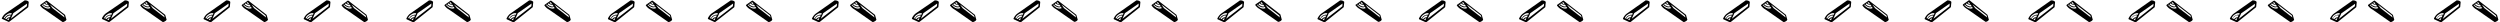 <?xml version="1.0" encoding="utf-8"?>
<!-- Generator: Adobe Illustrator 21.1.0, SVG Export Plug-In . SVG Version: 6.00 Build 0)  -->
<svg version="1.1" xmlns="http://www.w3.org/2000/svg" xmlns:xlink="http://www.w3.org/1999/xlink" x="0px" y="0px"
	 viewBox="0 0 1200.7 10.7" style="enable-background:new 0 0 1200.7 10.7;" xml:space="preserve">
<g id="レイヤー_1">
</g>
<g id="レイヤー_2">
	<g>
		<path d="M31.9,9.5C31.9,9.5,31.9,9.5,31.9,9.5C31.9,9.5,31.9,9.5,31.9,9.5C31.9,9.5,31.9,9.5,31.9,9.5C31.9,9.5,31.9,9.5,31.9,9.5
			C31.9,9.4,31.9,9.4,31.9,9.5C31.9,9.4,31.9,9.4,31.9,9.5C31.9,9.4,31.9,9.4,31.9,9.5c0-0.1,0-0.1,0-0.1c0,0,0,0,0,0c0,0,0,0,0,0
			c0,0,0,0,0,0c0,0,0,0,0,0c0,0,0,0,0,0c0,0,0,0,0,0c0,0,0,0,0,0c0,0,0,0,0,0c0,0,0,0,0,0c0,0,0,0,0,0l-0.6-2.1
			c0-0.1-0.1-0.1-0.1-0.2l-8.6-6.7c-0.1-0.1-0.3-0.2-0.5,0l-2.7,1.9c-0.1,0.1-0.1,0.1-0.1,0.2c0,0.1,0,0.1,0,0.2c0,0,0,0.1,0.1,0.1
			c0.6,0.8,1.3,1.4,2.1,1.8l8.6,6c0.1,0,0.1,0.1,0.2,0.1C30.1,10.5,31.3,10.5,31.9,9.5z M30.7,7.4l0.3,1l-5.8-4.5c0,0,0,0,0,0
			l-1.2-1.7L30.7,7.4z M22.2,3c-0.6-0.2-1.1-0.5-1.5-1l0.5-0.4c0.5,0.5,1.2,0.8,1.8,0.6L23.6,3C23.2,3.2,22.7,3.2,22.2,3z M22.2,1
			l0.6,0.9c-0.4,0.1-0.8-0.1-1.2-0.5L22.2,1z M20.1,2.4l0.3-0.2c0.5,0.6,1.1,1,1.7,1.2c0.6,0.2,1.2,0.2,1.7-0.1l0.4,0.6c0,0,0,0,0,0
			c-0.8,0.4-1.7,0.3-2.6-0.2c0,0,0,0,0,0C21.1,3.5,20.5,3,20.1,2.4z"/>
		<path d="M13.5,3.5c0.1-0.1,0.1-0.2,0.1-0.3L13.8,1c0,0,0,0,0,0c0,0,0-0.1,0-0.1c0,0,0,0,0,0c0,0,0,0,0,0c0,0,0,0,0,0c0,0,0,0,0,0
			c0,0,0,0,0,0c0,0,0,0,0,0c0,0,0,0,0,0c0,0,0,0,0,0c-0.7-0.9-1.9-0.7-2-0.7c-0.1,0-0.1,0-0.1,0.1L2.9,6.3c-0.8,0.5-1.5,1.4-2,2.4
			c0,0.1,0,0.2,0,0.3C1,9,1,9.1,1.1,9.1l3,1.4c0,0,0.1,0,0.1,0c0.1,0,0.2,0,0.3-0.1L13.5,3.5z M4.1,9.7L3.4,9.4C3.6,9.2,3.8,9,4,8.9
			c0.2-0.1,0.3-0.1,0.5-0.1L4.1,9.7z M4.7,8.3c-0.3,0-0.6,0-0.9,0.2C3.6,8.7,3.3,8.9,3.1,9.2L2.5,9c0.3-0.6,0.8-1,1.3-1.3
			c0.5-0.3,0.9-0.3,1.4-0.2L4.7,8.3z M12.9,3L5.2,9l1.2-2.7c0,0,0,0,0,0L13,1.7L12.9,3z M3.1,7.1C3.1,7.1,3.1,7.1,3.1,7.1l0.3-0.2
			c0.1-0.1,0.2-0.1,0.3-0.2c0.7-0.4,1.4-0.5,2-0.3L5.3,7.1C4.8,6.9,4.2,7,3.6,7.3C3,7.7,2.5,8.2,2.1,8.8L1.8,8.6
			C2.1,8,2.5,7.5,3.1,7.1z"/>
		<path d="M80,9.5C80,9.5,80,9.5,80,9.5C80,9.5,80,9.5,80,9.5C80,9.5,80,9.5,80,9.5C80,9.5,80,9.5,80,9.5C80,9.4,80,9.4,80,9.5
			C80,9.4,80,9.4,80,9.5C80,9.4,80,9.4,80,9.5c0-0.1,0-0.1,0-0.1c0,0,0,0,0,0c0,0,0,0,0,0c0,0,0,0,0,0c0,0,0,0,0,0c0,0,0,0,0,0
			c0,0,0,0,0,0c0,0,0,0,0,0c0,0,0,0,0,0c0,0,0,0,0,0c0,0,0,0,0,0l-0.6-2.1c0-0.1-0.1-0.1-0.1-0.2l-8.6-6.7c-0.1-0.1-0.3-0.2-0.5,0
			l-2.7,1.9c-0.1,0.1-0.1,0.1-0.1,0.2c0,0.1,0,0.1,0,0.2c0,0,0,0.1,0.1,0.1c0.6,0.8,1.3,1.4,2.1,1.8l8.6,6c0.1,0,0.1,0.1,0.2,0.1
			C78.2,10.5,79.4,10.5,80,9.5z M78.8,7.4l0.3,1l-5.8-4.5c0,0,0,0,0,0l-1.2-1.7L78.8,7.4z M70.3,3c-0.6-0.2-1.1-0.5-1.5-1l0.5-0.4
			c0.5,0.5,1.2,0.8,1.8,0.6L71.7,3C71.3,3.2,70.8,3.2,70.3,3z M70.3,1l0.6,0.9c-0.4,0.1-0.8-0.1-1.2-0.5L70.3,1z M68.1,2.4l0.3-0.2
			c0.5,0.6,1.1,1,1.7,1.2c0.6,0.2,1.2,0.2,1.7-0.1l0.4,0.6c0,0,0,0,0,0c-0.8,0.4-1.7,0.3-2.6-0.2c0,0,0,0,0,0
			C69.2,3.5,68.6,3,68.1,2.4z"/>
		<path d="M61.6,3.5c0.1-0.1,0.1-0.2,0.1-0.3L61.9,1c0,0,0,0,0,0c0,0,0-0.1,0-0.1c0,0,0,0,0,0c0,0,0,0,0,0c0,0,0,0,0,0c0,0,0,0,0,0
			c0,0,0,0,0,0c0,0,0,0,0,0c0,0,0,0,0,0c0,0,0,0,0,0c-0.7-0.9-1.9-0.7-2-0.7c-0.1,0-0.1,0-0.1,0.1L51,6.3c-0.8,0.5-1.5,1.4-2,2.4
			c0,0.1,0,0.2,0,0.3c0,0.1,0.1,0.2,0.2,0.2l3,1.4c0,0,0.1,0,0.1,0c0.1,0,0.2,0,0.3-0.1L61.6,3.5z M52.2,9.7l-0.7-0.3
			c0.2-0.2,0.4-0.4,0.6-0.5c0.2-0.1,0.3-0.1,0.5-0.1L52.2,9.7z M52.8,8.3c-0.3,0-0.6,0-0.9,0.2c-0.3,0.2-0.6,0.4-0.8,0.7L50.6,9
			c0.3-0.6,0.8-1,1.3-1.3c0.5-0.3,0.9-0.3,1.4-0.2L52.8,8.3z M61,3L53.3,9l1.2-2.7c0,0,0,0,0,0l6.6-4.6L61,3z M51.2,7.1
			C51.2,7.1,51.2,7.1,51.2,7.1l0.3-0.2c0.1-0.1,0.2-0.1,0.3-0.2c0.7-0.4,1.4-0.5,2-0.3l-0.3,0.7c-0.5-0.1-1.1,0-1.7,0.3
			c-0.6,0.3-1.1,0.8-1.4,1.5l-0.4-0.2C50.2,8,50.6,7.5,51.2,7.1z"/>
		<path d="M128.7,9.5C128.7,9.5,128.7,9.5,128.7,9.5C128.7,9.5,128.7,9.5,128.7,9.5C128.7,9.5,128.7,9.5,128.7,9.5
			C128.7,9.5,128.7,9.5,128.7,9.5C128.7,9.4,128.7,9.4,128.7,9.5C128.7,9.4,128.7,9.4,128.7,9.5C128.7,9.4,128.7,9.4,128.7,9.5
			c0-0.1,0-0.1,0-0.1c0,0,0,0,0,0c0,0,0,0,0,0c0,0,0,0,0,0c0,0,0,0,0,0c0,0,0,0,0,0c0,0,0,0,0,0c0,0,0,0,0,0c0,0,0,0,0,0
			c0,0,0,0,0,0c0,0,0,0,0,0l-0.6-2.1c0-0.1-0.1-0.1-0.1-0.2l-8.6-6.7c-0.1-0.1-0.3-0.2-0.5,0l-2.7,1.9c-0.1,0.1-0.1,0.1-0.1,0.2
			c0,0.1,0,0.1,0,0.2c0,0,0,0.1,0.1,0.1c0.6,0.8,1.3,1.4,2.1,1.8l8.6,6c0.1,0,0.1,0.1,0.2,0.1C126.9,10.5,128.1,10.5,128.7,9.5z
			 M127.5,7.4l0.3,1l-5.8-4.5c0,0,0,0,0,0l-1.2-1.7L127.5,7.4z M119,3c-0.6-0.2-1.1-0.5-1.5-1l0.5-0.4c0.5,0.5,1.2,0.8,1.8,0.6
			l0.6,0.8C120,3.2,119.5,3.2,119,3z M119,1l0.6,0.9c-0.4,0.1-0.8-0.1-1.2-0.5L119,1z M116.8,2.4l0.3-0.2c0.5,0.6,1.1,1,1.7,1.2
			c0.6,0.2,1.2,0.2,1.7-0.1l0.4,0.6c0,0,0,0,0,0c-0.8,0.4-1.7,0.3-2.6-0.2c0,0,0,0,0,0C117.9,3.5,117.3,3,116.8,2.4z"/>
		<path d="M110.3,3.5c0.1-0.1,0.1-0.2,0.1-0.3l0.2-2.2c0,0,0,0,0,0c0,0,0-0.1,0-0.1c0,0,0,0,0,0c0,0,0,0,0,0c0,0,0,0,0,0
			c0,0,0,0,0,0c0,0,0,0,0,0c0,0,0,0,0,0c0,0,0,0,0,0c0,0,0,0,0,0c-0.7-0.9-1.9-0.7-2-0.7c-0.1,0-0.1,0-0.1,0.1l-8.7,6.1
			c-0.8,0.5-1.5,1.4-2,2.4c0,0.1,0,0.2,0,0.3c0,0.1,0.1,0.2,0.2,0.2l3,1.4c0,0,0.1,0,0.1,0c0.1,0,0.2,0,0.3-0.1L110.3,3.5z
			 M100.9,9.7l-0.7-0.3c0.2-0.2,0.4-0.4,0.6-0.5c0.2-0.1,0.3-0.1,0.5-0.1L100.9,9.7z M101.5,8.3c-0.3,0-0.6,0-0.9,0.2
			c-0.3,0.2-0.6,0.4-0.8,0.7L99.3,9c0.3-0.6,0.8-1,1.3-1.3c0.5-0.3,0.9-0.3,1.4-0.2L101.5,8.3z M109.7,3L102,9l1.2-2.7c0,0,0,0,0,0
			l6.6-4.6L109.7,3z M99.9,7.1C99.9,7.1,99.9,7.1,99.9,7.1l0.3-0.2c0.1-0.1,0.2-0.1,0.3-0.2c0.7-0.4,1.4-0.5,2-0.3l-0.3,0.7
			c-0.5-0.1-1.1,0-1.7,0.3c-0.6,0.3-1.1,0.8-1.4,1.5l-0.4-0.2C98.9,8,99.3,7.5,99.9,7.1z"/>
		<path d="M176.7,9.5C176.8,9.5,176.8,9.5,176.7,9.5C176.8,9.5,176.8,9.5,176.7,9.5C176.8,9.5,176.8,9.5,176.7,9.5
			C176.8,9.5,176.8,9.5,176.7,9.5C176.8,9.4,176.8,9.4,176.7,9.5C176.8,9.4,176.8,9.4,176.7,9.5C176.8,9.4,176.8,9.4,176.7,9.5
			c0-0.1,0-0.1,0-0.1c0,0,0,0,0,0c0,0,0,0,0,0c0,0,0,0,0,0c0,0,0,0,0,0c0,0,0,0,0,0c0,0,0,0,0,0c0,0,0,0,0,0c0,0,0,0,0,0
			c0,0,0,0,0,0c0,0,0,0,0,0l-0.6-2.1c0-0.1-0.1-0.1-0.1-0.2l-8.6-6.7c-0.1-0.1-0.3-0.2-0.5,0l-2.7,1.9c-0.1,0.1-0.1,0.1-0.1,0.2
			c0,0.1,0,0.1,0,0.2c0,0,0,0.1,0.1,0.1c0.6,0.8,1.3,1.4,2.1,1.8l8.6,6c0.1,0,0.1,0.1,0.2,0.1C175,10.5,176.2,10.5,176.7,9.5z
			 M175.6,7.4l0.3,1L170,3.9c0,0,0,0,0,0l-1.2-1.7L175.6,7.4z M167.1,3c-0.6-0.2-1.1-0.5-1.5-1l0.5-0.4c0.5,0.5,1.2,0.8,1.8,0.6
			l0.6,0.8C168.1,3.2,167.6,3.2,167.1,3z M167.1,1l0.6,0.9c-0.4,0.1-0.8-0.1-1.2-0.5L167.1,1z M164.9,2.4l0.3-0.2
			c0.5,0.6,1.1,1,1.7,1.2c0.6,0.2,1.2,0.2,1.7-0.1l0.4,0.6c0,0,0,0,0,0c-0.8,0.4-1.7,0.3-2.6-0.2c0,0,0,0,0,0
			C166,3.5,165.4,3,164.9,2.4z"/>
		<path d="M158.4,3.5c0.1-0.1,0.1-0.2,0.1-0.3l0.2-2.2c0,0,0,0,0,0c0,0,0-0.1,0-0.1c0,0,0,0,0,0c0,0,0,0,0,0c0,0,0,0,0,0
			c0,0,0,0,0,0c0,0,0,0,0,0c0,0,0,0,0,0c0,0,0,0,0,0c0,0,0,0,0,0c-0.7-0.9-1.9-0.7-2-0.7c-0.1,0-0.1,0-0.1,0.1l-8.7,6.1
			c-0.8,0.5-1.5,1.4-2,2.4c0,0.1,0,0.2,0,0.3c0,0.1,0.1,0.2,0.2,0.2l3,1.4c0,0,0.1,0,0.1,0c0.1,0,0.2,0,0.3-0.1L158.4,3.5z M149,9.7
			l-0.7-0.3c0.2-0.2,0.4-0.4,0.6-0.5c0.2-0.1,0.3-0.1,0.5-0.1L149,9.7z M149.6,8.3c-0.3,0-0.6,0-0.9,0.2c-0.3,0.2-0.6,0.4-0.8,0.7
			L147.4,9c0.3-0.6,0.8-1,1.3-1.3c0.5-0.3,0.9-0.3,1.4-0.2L149.6,8.3z M157.8,3L150.1,9l1.2-2.7c0,0,0,0,0,0l6.6-4.6L157.8,3z
			 M148,7.1C148,7.1,148,7.1,148,7.1l0.3-0.2c0.1-0.1,0.2-0.1,0.3-0.2c0.7-0.4,1.4-0.5,2-0.3l-0.3,0.7c-0.5-0.1-1.1,0-1.7,0.3
			c-0.6,0.3-1.1,0.8-1.4,1.5l-0.4-0.2C147,8,147.4,7.5,148,7.1z"/>
	</g>
	<g>
		<path d="M226.1,9.5C226.1,9.5,226.1,9.5,226.1,9.5C226.1,9.5,226.1,9.5,226.1,9.5C226.1,9.5,226.1,9.5,226.1,9.5
			C226.1,9.5,226.1,9.5,226.1,9.5C226.1,9.4,226.1,9.4,226.1,9.5C226.1,9.4,226.1,9.4,226.1,9.5C226.1,9.4,226.1,9.4,226.1,9.5
			c0-0.1,0-0.1,0-0.1c0,0,0,0,0,0c0,0,0,0,0,0c0,0,0,0,0,0c0,0,0,0,0,0c0,0,0,0,0,0c0,0,0,0,0,0c0,0,0,0,0,0c0,0,0,0,0,0
			c0,0,0,0,0,0c0,0,0,0,0,0l-0.6-2.1c0-0.1-0.1-0.1-0.1-0.2l-8.6-6.7c-0.1-0.1-0.3-0.2-0.5,0l-2.7,1.9c-0.1,0.1-0.1,0.1-0.1,0.2
			c0,0.1,0,0.1,0,0.2c0,0,0,0.1,0.1,0.1c0.6,0.8,1.3,1.4,2.1,1.8l8.6,6c0.1,0,0.1,0.1,0.2,0.1C224.3,10.5,225.5,10.5,226.1,9.5z
			 M224.9,7.4l0.3,1l-5.8-4.5c0,0,0,0,0,0L218,2.1L224.9,7.4z M216.4,3c-0.6-0.2-1.1-0.5-1.5-1l0.5-0.4c0.5,0.5,1.2,0.8,1.8,0.6
			l0.6,0.8C217.4,3.2,216.9,3.2,216.4,3z M216.4,1l0.6,0.9c-0.4,0.1-0.8-0.1-1.2-0.5L216.4,1z M214.2,2.4l0.3-0.2
			c0.5,0.6,1.1,1,1.7,1.2c0.6,0.2,1.2,0.2,1.7-0.1l0.4,0.6c0,0,0,0,0,0c-0.8,0.4-1.7,0.3-2.6-0.2c0,0,0,0,0,0
			C215.3,3.5,214.7,3,214.2,2.4z"/>
		<path d="M207.7,3.5c0.1-0.1,0.1-0.2,0.1-0.3L208,1c0,0,0,0,0,0c0,0,0-0.1,0-0.1c0,0,0,0,0,0c0,0,0,0,0,0c0,0,0,0,0,0c0,0,0,0,0,0
			c0,0,0,0,0,0c0,0,0,0,0,0c0,0,0,0,0,0c0,0,0,0,0,0c-0.7-0.9-1.9-0.7-2-0.7c-0.1,0-0.1,0-0.1,0.1l-8.7,6.1c-0.8,0.5-1.5,1.4-2,2.4
			c0,0.1,0,0.2,0,0.3c0,0.1,0.1,0.2,0.2,0.2l3,1.4c0,0,0.1,0,0.1,0c0.1,0,0.2,0,0.3-0.1L207.7,3.5z M198.3,9.7l-0.7-0.3
			c0.2-0.2,0.4-0.4,0.6-0.5c0.2-0.1,0.3-0.1,0.5-0.1L198.3,9.7z M198.9,8.3c-0.3,0-0.6,0-0.9,0.2c-0.3,0.2-0.6,0.4-0.8,0.7L196.7,9
			c0.3-0.6,0.8-1,1.3-1.3c0.5-0.3,0.9-0.3,1.4-0.2L198.9,8.3z M207.1,3L199.4,9l1.2-2.7c0,0,0,0,0,0l6.6-4.6L207.1,3z M197.3,7.1
			C197.3,7.1,197.3,7.1,197.3,7.1l0.3-0.2c0.1-0.1,0.2-0.1,0.3-0.2c0.7-0.4,1.4-0.5,2-0.3l-0.3,0.7c-0.5-0.1-1.1,0-1.7,0.3
			c-0.6,0.3-1.1,0.8-1.4,1.5L196,8.6C196.3,8,196.7,7.5,197.3,7.1z"/>
		<path d="M274.1,9.5C274.2,9.5,274.2,9.5,274.1,9.5C274.2,9.5,274.2,9.5,274.1,9.5C274.2,9.5,274.2,9.5,274.1,9.5
			C274.2,9.5,274.2,9.5,274.1,9.5C274.2,9.4,274.2,9.4,274.1,9.5C274.2,9.4,274.2,9.4,274.1,9.5C274.2,9.4,274.2,9.4,274.1,9.5
			c0-0.1,0-0.1,0-0.1c0,0,0,0,0,0c0,0,0,0,0,0c0,0,0,0,0,0c0,0,0,0,0,0c0,0,0,0,0,0c0,0,0,0,0,0c0,0,0,0,0,0c0,0,0,0,0,0
			c0,0,0,0,0,0c0,0,0,0,0,0l-0.6-2.1c0-0.1-0.1-0.1-0.1-0.2l-8.6-6.7c-0.1-0.1-0.3-0.2-0.5,0l-2.7,1.9c-0.1,0.1-0.1,0.1-0.1,0.2
			c0,0.1,0,0.1,0,0.2c0,0,0,0.1,0.1,0.1c0.6,0.8,1.3,1.4,2.1,1.8l8.6,6c0.1,0,0.1,0.1,0.2,0.1C272.4,10.5,273.6,10.5,274.1,9.5z
			 M273,7.4l0.3,1l-5.8-4.5c0,0,0,0,0,0l-1.2-1.7L273,7.4z M264.5,3c-0.6-0.2-1.1-0.5-1.5-1l0.5-0.4c0.5,0.5,1.2,0.8,1.8,0.6
			l0.6,0.8C265.5,3.2,265,3.2,264.5,3z M264.5,1l0.6,0.9c-0.4,0.1-0.8-0.1-1.2-0.5L264.5,1z M262.3,2.4l0.3-0.2
			c0.5,0.6,1.1,1,1.7,1.2c0.6,0.2,1.2,0.2,1.7-0.1l0.4,0.6c0,0,0,0,0,0c-0.8,0.4-1.7,0.3-2.6-0.2c0,0,0,0,0,0
			C263.4,3.5,262.8,3,262.3,2.4z"/>
		<path d="M255.8,3.5c0.1-0.1,0.1-0.2,0.1-0.3l0.2-2.2c0,0,0,0,0,0c0,0,0-0.1,0-0.1c0,0,0,0,0,0c0,0,0,0,0,0c0,0,0,0,0,0
			c0,0,0,0,0,0c0,0,0,0,0,0c0,0,0,0,0,0c0,0,0,0,0,0c0,0,0,0,0,0c-0.7-0.9-1.9-0.7-2-0.7c-0.1,0-0.1,0-0.1,0.1l-8.7,6.1
			c-0.8,0.5-1.5,1.4-2,2.4c0,0.1,0,0.2,0,0.3c0,0.1,0.1,0.2,0.2,0.2l3,1.4c0,0,0.1,0,0.1,0c0.1,0,0.2,0,0.3-0.1L255.8,3.5z
			 M246.4,9.7l-0.7-0.3c0.2-0.2,0.4-0.4,0.6-0.5c0.2-0.1,0.3-0.1,0.5-0.1L246.4,9.7z M247,8.3c-0.3,0-0.6,0-0.9,0.2
			c-0.3,0.2-0.6,0.4-0.8,0.7L244.8,9c0.3-0.6,0.8-1,1.3-1.3c0.5-0.3,0.9-0.3,1.4-0.2L247,8.3z M255.2,3L247.5,9l1.2-2.7c0,0,0,0,0,0
			l6.6-4.6L255.2,3z M245.4,7.1C245.4,7.1,245.4,7.1,245.4,7.1l0.3-0.2c0.1-0.1,0.2-0.1,0.3-0.2c0.7-0.4,1.4-0.5,2-0.3l-0.3,0.7
			c-0.5-0.1-1.1,0-1.7,0.3c-0.6,0.3-1.1,0.8-1.4,1.5l-0.4-0.2C244.4,8,244.8,7.5,245.4,7.1z"/>
		<path d="M322.8,9.5C322.9,9.5,322.9,9.5,322.8,9.5C322.9,9.5,322.9,9.5,322.8,9.5C322.9,9.5,322.9,9.5,322.8,9.5
			C322.9,9.5,322.9,9.5,322.8,9.5C322.9,9.4,322.9,9.4,322.8,9.5C322.9,9.4,322.9,9.4,322.8,9.5C322.9,9.4,322.9,9.4,322.8,9.5
			c0-0.1,0-0.1,0-0.1c0,0,0,0,0,0c0,0,0,0,0,0c0,0,0,0,0,0c0,0,0,0,0,0c0,0,0,0,0,0c0,0,0,0,0,0c0,0,0,0,0,0c0,0,0,0,0,0
			c0,0,0,0,0,0c0,0,0,0,0,0l-0.6-2.1c0-0.1-0.1-0.1-0.1-0.2l-8.6-6.7c-0.1-0.1-0.3-0.2-0.5,0l-2.7,1.9c-0.1,0.1-0.1,0.1-0.1,0.2
			c0,0.1,0,0.1,0,0.2c0,0,0,0.1,0.1,0.1c0.6,0.8,1.3,1.4,2.1,1.8l8.6,6c0.1,0,0.1,0.1,0.2,0.1C321.1,10.5,322.3,10.5,322.8,9.5z
			 M321.7,7.4l0.3,1l-5.8-4.5c0,0,0,0,0,0l-1.2-1.7L321.7,7.4z M313.2,3c-0.6-0.2-1.1-0.5-1.5-1l0.5-0.4c0.5,0.5,1.2,0.8,1.8,0.6
			l0.6,0.8C314.2,3.2,313.7,3.2,313.2,3z M313.2,1l0.6,0.9c-0.4,0.1-0.8-0.1-1.2-0.5L313.2,1z M311,2.4l0.3-0.2
			c0.5,0.6,1.1,1,1.7,1.2c0.6,0.2,1.2,0.2,1.7-0.1l0.4,0.6c0,0,0,0,0,0c-0.8,0.4-1.7,0.3-2.6-0.2c0,0,0,0,0,0
			C312.1,3.5,311.5,3,311,2.4z"/>
		<path d="M304.5,3.5c0.1-0.1,0.1-0.2,0.1-0.3l0.2-2.2c0,0,0,0,0,0c0,0,0-0.1,0-0.1c0,0,0,0,0,0c0,0,0,0,0,0c0,0,0,0,0,0
			c0,0,0,0,0,0c0,0,0,0,0,0c0,0,0,0,0,0c0,0,0,0,0,0c0,0,0,0,0,0c-0.7-0.9-1.9-0.7-2-0.7c-0.1,0-0.1,0-0.1,0.1l-8.7,6.1
			c-0.8,0.5-1.5,1.4-2,2.4c0,0.1,0,0.2,0,0.3c0,0.1,0.1,0.2,0.2,0.2l3,1.4c0,0,0.1,0,0.1,0c0.1,0,0.2,0,0.3-0.1L304.5,3.5z
			 M295.1,9.7l-0.7-0.3c0.2-0.2,0.4-0.4,0.6-0.5c0.2-0.1,0.3-0.1,0.5-0.1L295.1,9.7z M295.7,8.3c-0.3,0-0.6,0-0.9,0.2
			c-0.3,0.2-0.6,0.4-0.8,0.7L293.5,9c0.3-0.6,0.8-1,1.3-1.3c0.5-0.3,0.9-0.3,1.4-0.2L295.7,8.3z M303.9,3L296.2,9l1.2-2.7
			c0,0,0,0,0,0l6.6-4.6L303.9,3z M294.1,7.1C294.1,7.1,294.1,7.1,294.1,7.1l0.3-0.2c0.1-0.1,0.2-0.1,0.3-0.2c0.7-0.4,1.4-0.5,2-0.3
			l-0.3,0.7c-0.5-0.1-1.1,0-1.7,0.3c-0.6,0.3-1.1,0.8-1.4,1.5l-0.4-0.2C293.1,8,293.5,7.5,294.1,7.1z"/>
		<path d="M370.9,9.5C370.9,9.5,371,9.5,370.9,9.5C371,9.5,371,9.5,370.9,9.5C371,9.5,371,9.5,370.9,9.5C371,9.5,371,9.5,370.9,9.5
			C371,9.4,371,9.4,370.9,9.5C371,9.4,371,9.4,370.9,9.5C371,9.4,371,9.4,370.9,9.5c0-0.1,0-0.1,0-0.1c0,0,0,0,0,0c0,0,0,0,0,0
			c0,0,0,0,0,0c0,0,0,0,0,0c0,0,0,0,0,0c0,0,0,0,0,0c0,0,0,0,0,0c0,0,0,0,0,0c0,0,0,0,0,0c0,0,0,0,0,0l-0.6-2.1
			c0-0.1-0.1-0.1-0.1-0.2l-8.6-6.7c-0.1-0.1-0.3-0.2-0.5,0l-2.7,1.9c-0.1,0.1-0.1,0.1-0.1,0.2c0,0.1,0,0.1,0,0.2c0,0,0,0.1,0.1,0.1
			c0.6,0.8,1.3,1.4,2.1,1.8l8.6,6c0.1,0,0.1,0.1,0.2,0.1C369.2,10.5,370.4,10.5,370.9,9.5z M369.8,7.4l0.3,1l-5.8-4.5c0,0,0,0,0,0
			l-1.2-1.7L369.8,7.4z M361.3,3c-0.6-0.2-1.1-0.5-1.5-1l0.5-0.4c0.5,0.5,1.2,0.8,1.8,0.6l0.6,0.8C362.3,3.2,361.8,3.2,361.3,3z
			 M361.3,1l0.6,0.9c-0.4,0.1-0.8-0.1-1.2-0.5L361.3,1z M359.1,2.4l0.3-0.2c0.5,0.6,1.1,1,1.7,1.2c0.6,0.2,1.2,0.2,1.7-0.1l0.4,0.6
			c0,0,0,0,0,0c-0.8,0.4-1.7,0.3-2.6-0.2c0,0,0,0,0,0C360.2,3.5,359.6,3,359.1,2.4z"/>
		<path d="M352.6,3.5c0.1-0.1,0.1-0.2,0.1-0.3l0.2-2.2c0,0,0,0,0,0c0,0,0-0.1,0-0.1c0,0,0,0,0,0c0,0,0,0,0,0c0,0,0,0,0,0
			c0,0,0,0,0,0c0,0,0,0,0,0c0,0,0,0,0,0c0,0,0,0,0,0c0,0,0,0,0,0c-0.7-0.9-1.9-0.7-2-0.7c-0.1,0-0.1,0-0.1,0.1L342,6.3
			c-0.8,0.5-1.5,1.4-2,2.4c0,0.1,0,0.2,0,0.3c0,0.1,0.1,0.2,0.2,0.2l3,1.4c0,0,0.1,0,0.1,0c0.1,0,0.2,0,0.3-0.1L352.6,3.5z
			 M343.2,9.7l-0.7-0.3c0.2-0.2,0.4-0.4,0.6-0.5c0.2-0.1,0.3-0.1,0.5-0.1L343.2,9.7z M343.8,8.3c-0.3,0-0.6,0-0.9,0.2
			c-0.3,0.2-0.6,0.4-0.8,0.7L341.6,9c0.3-0.6,0.8-1,1.3-1.3c0.5-0.3,0.9-0.3,1.4-0.2L343.8,8.3z M352,3L344.3,9l1.2-2.7c0,0,0,0,0,0
			l6.6-4.6L352,3z M342.2,7.1C342.2,7.1,342.2,7.1,342.2,7.1l0.3-0.2c0.1-0.1,0.2-0.1,0.3-0.2c0.7-0.4,1.4-0.5,2-0.3l-0.3,0.7
			c-0.5-0.1-1.1,0-1.7,0.3c-0.6,0.3-1.1,0.8-1.4,1.5l-0.4-0.2C341.2,8,341.6,7.5,342.2,7.1z"/>
	</g>
	<g>
		<path d="M420.9,9.5C420.9,9.5,420.9,9.5,420.9,9.5C420.9,9.5,420.9,9.5,420.9,9.5C420.9,9.5,420.9,9.5,420.9,9.5
			C420.9,9.5,420.9,9.5,420.9,9.5C420.9,9.4,420.9,9.4,420.9,9.5C420.9,9.4,420.9,9.4,420.9,9.5C420.9,9.4,420.9,9.4,420.9,9.5
			c0-0.1,0-0.1,0-0.1c0,0,0,0,0,0c0,0,0,0,0,0c0,0,0,0,0,0c0,0,0,0,0,0c0,0,0,0,0,0c0,0,0,0,0,0c0,0,0,0,0,0c0,0,0,0,0,0
			c0,0,0,0,0,0c0,0,0,0,0,0l-0.6-2.1c0-0.1-0.1-0.1-0.1-0.2l-8.6-6.7c-0.1-0.1-0.3-0.2-0.5,0l-2.7,1.9c-0.1,0.1-0.1,0.1-0.1,0.2
			c0,0.1,0,0.1,0,0.2c0,0,0,0.1,0.1,0.1c0.6,0.8,1.3,1.4,2.1,1.8l8.6,6c0.1,0,0.1,0.1,0.2,0.1C419.1,10.5,420.3,10.5,420.9,9.5z
			 M419.7,7.4l0.3,1l-5.8-4.5c0,0,0,0,0,0l-1.2-1.7L419.7,7.4z M411.2,3c-0.6-0.2-1.1-0.5-1.5-1l0.5-0.4c0.5,0.5,1.2,0.8,1.8,0.6
			l0.6,0.8C412.2,3.2,411.7,3.2,411.2,3z M411.2,1l0.6,0.9c-0.4,0.1-0.8-0.1-1.2-0.5L411.2,1z M409,2.4l0.3-0.2
			c0.5,0.6,1.1,1,1.7,1.2c0.6,0.2,1.2,0.2,1.7-0.1l0.4,0.6c0,0,0,0,0,0c-0.8,0.4-1.7,0.3-2.6-0.2c0,0,0,0,0,0
			C410.1,3.5,409.5,3,409,2.4z"/>
		<path d="M402.5,3.5c0.1-0.1,0.1-0.2,0.1-0.3l0.2-2.2c0,0,0,0,0,0c0,0,0-0.1,0-0.1c0,0,0,0,0,0c0,0,0,0,0,0c0,0,0,0,0,0
			c0,0,0,0,0,0c0,0,0,0,0,0c0,0,0,0,0,0c0,0,0,0,0,0c0,0,0,0,0,0c-0.7-0.9-1.9-0.7-2-0.7c-0.1,0-0.1,0-0.1,0.1l-8.7,6.1
			c-0.8,0.5-1.5,1.4-2,2.4c0,0.1,0,0.2,0,0.3c0,0.1,0.1,0.2,0.2,0.2l3,1.4c0,0,0.1,0,0.1,0c0.1,0,0.2,0,0.3-0.1L402.5,3.5z
			 M393.1,9.7l-0.7-0.3c0.2-0.2,0.4-0.4,0.6-0.5c0.2-0.1,0.3-0.1,0.5-0.1L393.1,9.7z M393.7,8.3c-0.3,0-0.6,0-0.9,0.2
			c-0.3,0.2-0.6,0.4-0.8,0.7L391.5,9c0.3-0.6,0.8-1,1.3-1.3c0.5-0.3,0.9-0.3,1.4-0.2L393.7,8.3z M401.9,3L394.2,9l1.2-2.7
			c0,0,0,0,0,0l6.6-4.6L401.9,3z M392.1,7.1C392.1,7.1,392.1,7.1,392.1,7.1l0.3-0.2c0.1-0.1,0.2-0.1,0.3-0.2c0.7-0.4,1.4-0.5,2-0.3
			l-0.3,0.7c-0.5-0.1-1.1,0-1.7,0.3c-0.6,0.3-1.1,0.8-1.4,1.5l-0.4-0.2C391.1,8,391.5,7.5,392.1,7.1z"/>
		<path d="M468.9,9.5C469,9.5,469,9.5,468.9,9.5C469,9.5,469,9.5,468.9,9.5C469,9.5,469,9.5,468.9,9.5C469,9.5,469,9.5,468.9,9.5
			C469,9.4,469,9.4,468.9,9.5C469,9.4,469,9.4,468.9,9.5C469,9.4,469,9.4,468.9,9.5c0-0.1,0-0.1,0-0.1c0,0,0,0,0,0c0,0,0,0,0,0
			c0,0,0,0,0,0c0,0,0,0,0,0c0,0,0,0,0,0c0,0,0,0,0,0c0,0,0,0,0,0c0,0,0,0,0,0c0,0,0,0,0,0c0,0,0,0,0,0l-0.6-2.1
			c0-0.1-0.1-0.1-0.1-0.2l-8.6-6.7c-0.1-0.1-0.3-0.2-0.5,0l-2.7,1.9c-0.1,0.1-0.1,0.1-0.1,0.2c0,0.1,0,0.1,0,0.2c0,0,0,0.1,0.1,0.1
			c0.6,0.8,1.3,1.4,2.1,1.8l8.6,6c0.1,0,0.1,0.1,0.2,0.1C467.2,10.5,468.4,10.5,468.9,9.5z M467.8,7.4l0.3,1l-5.8-4.5c0,0,0,0,0,0
			l-1.2-1.7L467.8,7.4z M459.3,3c-0.6-0.2-1.1-0.5-1.5-1l0.5-0.4c0.5,0.5,1.2,0.8,1.8,0.6l0.6,0.8C460.3,3.2,459.8,3.2,459.3,3z
			 M459.3,1l0.6,0.9c-0.4,0.1-0.8-0.1-1.2-0.5L459.3,1z M457.1,2.4l0.3-0.2c0.5,0.6,1.1,1,1.7,1.2c0.6,0.2,1.2,0.2,1.7-0.1l0.4,0.6
			c0,0,0,0,0,0c-0.8,0.4-1.7,0.3-2.6-0.2c0,0,0,0,0,0C458.2,3.5,457.6,3,457.1,2.4z"/>
		<path d="M450.6,3.5c0.1-0.1,0.1-0.2,0.1-0.3l0.2-2.2c0,0,0,0,0,0c0,0,0-0.1,0-0.1c0,0,0,0,0,0c0,0,0,0,0,0c0,0,0,0,0,0
			c0,0,0,0,0,0c0,0,0,0,0,0c0,0,0,0,0,0c0,0,0,0,0,0c0,0,0,0,0,0c-0.7-0.9-1.9-0.7-2-0.7c-0.1,0-0.1,0-0.1,0.1L440,6.3
			c-0.8,0.5-1.5,1.4-2,2.4c0,0.1,0,0.2,0,0.3c0,0.1,0.1,0.2,0.2,0.2l3,1.4c0,0,0.1,0,0.1,0c0.1,0,0.2,0,0.3-0.1L450.6,3.5z
			 M441.2,9.7l-0.7-0.3c0.2-0.2,0.4-0.4,0.6-0.5c0.2-0.1,0.3-0.1,0.5-0.1L441.2,9.7z M441.8,8.3c-0.3,0-0.6,0-0.9,0.2
			c-0.3,0.2-0.6,0.4-0.8,0.7L439.6,9c0.3-0.6,0.8-1,1.3-1.3c0.5-0.3,0.9-0.3,1.4-0.2L441.8,8.3z M450,3L442.3,9l1.2-2.7c0,0,0,0,0,0
			l6.6-4.6L450,3z M440.2,7.1C440.2,7.1,440.2,7.1,440.2,7.1l0.3-0.2c0.1-0.1,0.2-0.1,0.3-0.2c0.7-0.4,1.4-0.5,2-0.3l-0.3,0.7
			c-0.5-0.1-1.1,0-1.7,0.3c-0.6,0.3-1.1,0.8-1.4,1.5l-0.4-0.2C439.2,8,439.6,7.5,440.2,7.1z"/>
		<path d="M517.6,9.5C517.7,9.5,517.7,9.5,517.6,9.5C517.7,9.5,517.7,9.5,517.6,9.5C517.7,9.5,517.7,9.5,517.6,9.5
			C517.7,9.5,517.7,9.5,517.6,9.5C517.7,9.4,517.7,9.4,517.6,9.5C517.7,9.4,517.7,9.4,517.6,9.5C517.7,9.4,517.7,9.4,517.6,9.5
			c0-0.1,0-0.1,0-0.1c0,0,0,0,0,0c0,0,0,0,0,0c0,0,0,0,0,0c0,0,0,0,0,0c0,0,0,0,0,0c0,0,0,0,0,0c0,0,0,0,0,0c0,0,0,0,0,0
			c0,0,0,0,0,0c0,0,0,0,0,0l-0.6-2.1c0-0.1-0.1-0.1-0.1-0.2l-8.6-6.7c-0.1-0.1-0.3-0.2-0.5,0l-2.7,1.9C505,2.1,505,2.2,505,2.3
			c0,0.1,0,0.1,0,0.2c0,0,0,0.1,0.1,0.1c0.6,0.8,1.3,1.4,2.1,1.8l8.6,6c0.1,0,0.1,0.1,0.2,0.1C515.9,10.5,517.1,10.5,517.6,9.5z
			 M516.5,7.4l0.3,1l-5.8-4.5c0,0,0,0,0,0l-1.2-1.7L516.5,7.4z M508,3c-0.6-0.2-1.1-0.5-1.5-1l0.5-0.4c0.5,0.5,1.2,0.8,1.8,0.6
			l0.6,0.8C509,3.2,508.5,3.2,508,3z M508,1l0.6,0.9c-0.4,0.1-0.8-0.1-1.2-0.5L508,1z M505.8,2.4l0.3-0.2c0.5,0.6,1.1,1,1.7,1.2
			c0.6,0.2,1.2,0.2,1.7-0.1l0.4,0.6c0,0,0,0,0,0c-0.8,0.4-1.7,0.3-2.6-0.2c0,0,0,0,0,0C506.9,3.5,506.3,3,505.8,2.4z"/>
		<path d="M499.3,3.5c0.1-0.1,0.1-0.2,0.1-0.3l0.2-2.2c0,0,0,0,0,0c0,0,0-0.1,0-0.1c0,0,0,0,0,0c0,0,0,0,0,0c0,0,0,0,0,0
			c0,0,0,0,0,0c0,0,0,0,0,0c0,0,0,0,0,0c0,0,0,0,0,0c0,0,0,0,0,0c-0.7-0.9-1.9-0.7-2-0.7c-0.1,0-0.1,0-0.1,0.1l-8.7,6.1
			c-0.8,0.5-1.5,1.4-2,2.4c0,0.1,0,0.2,0,0.3c0,0.1,0.1,0.2,0.2,0.2l3,1.4c0,0,0.1,0,0.1,0c0.1,0,0.2,0,0.3-0.1L499.3,3.5z
			 M489.9,9.7l-0.7-0.3c0.2-0.2,0.4-0.4,0.6-0.5c0.2-0.1,0.3-0.1,0.5-0.1L489.9,9.7z M490.5,8.3c-0.3,0-0.6,0-0.9,0.2
			c-0.3,0.2-0.6,0.4-0.8,0.7L488.3,9c0.3-0.6,0.8-1,1.3-1.3c0.5-0.3,0.9-0.3,1.4-0.2L490.5,8.3z M498.7,3L491,9l1.2-2.7c0,0,0,0,0,0
			l6.6-4.6L498.7,3z M488.9,7.1C488.9,7.1,488.9,7.1,488.9,7.1l0.3-0.2c0.1-0.1,0.2-0.1,0.3-0.2c0.7-0.4,1.4-0.5,2-0.3l-0.3,0.7
			c-0.5-0.1-1.1,0-1.7,0.3c-0.6,0.3-1.1,0.8-1.4,1.5l-0.4-0.2C487.9,8,488.3,7.5,488.9,7.1z"/>
		<path d="M565.7,9.5C565.7,9.5,565.8,9.5,565.7,9.5C565.8,9.5,565.8,9.5,565.7,9.5C565.8,9.5,565.8,9.5,565.7,9.5
			C565.8,9.5,565.8,9.5,565.7,9.5C565.8,9.4,565.8,9.4,565.7,9.5C565.8,9.4,565.8,9.4,565.7,9.5C565.8,9.4,565.8,9.4,565.7,9.5
			c0-0.1,0-0.1,0-0.1c0,0,0,0,0,0c0,0,0,0,0,0c0,0,0,0,0,0c0,0,0,0,0,0c0,0,0,0,0,0c0,0,0,0,0,0c0,0,0,0,0,0c0,0,0,0,0,0
			c0,0,0,0,0,0c0,0,0,0,0,0l-0.6-2.1c0-0.1-0.1-0.1-0.1-0.2l-8.6-6.7c-0.1-0.1-0.3-0.2-0.5,0l-2.7,1.9c-0.1,0.1-0.1,0.1-0.1,0.2
			c0,0.1,0,0.1,0,0.2c0,0,0,0.1,0.1,0.1c0.6,0.8,1.3,1.4,2.1,1.8l8.6,6c0.1,0,0.1,0.1,0.2,0.1C564,10.5,565.2,10.5,565.7,9.5z
			 M564.6,7.4l0.3,1L559,3.9c0,0,0,0,0,0l-1.2-1.7L564.6,7.4z M556.1,3c-0.6-0.2-1.1-0.5-1.5-1l0.5-0.4c0.5,0.5,1.2,0.8,1.8,0.6
			l0.6,0.8C557.1,3.2,556.6,3.2,556.1,3z M556.1,1l0.6,0.9c-0.4,0.1-0.8-0.1-1.2-0.5L556.1,1z M553.9,2.4l0.3-0.2
			c0.5,0.6,1.1,1,1.7,1.2c0.6,0.2,1.2,0.2,1.7-0.1l0.4,0.6c0,0,0,0,0,0c-0.8,0.4-1.7,0.3-2.6-0.2c0,0,0,0,0,0
			C555,3.5,554.4,3,553.9,2.4z"/>
		<path d="M547.4,3.5c0.1-0.1,0.1-0.2,0.1-0.3l0.2-2.2c0,0,0,0,0,0c0,0,0-0.1,0-0.1c0,0,0,0,0,0c0,0,0,0,0,0c0,0,0,0,0,0
			c0,0,0,0,0,0c0,0,0,0,0,0c0,0,0,0,0,0c0,0,0,0,0,0c0,0,0,0,0,0c-0.7-0.9-1.9-0.7-2-0.7c-0.1,0-0.1,0-0.1,0.1l-8.7,6.1
			c-0.8,0.5-1.5,1.4-2,2.4c0,0.1,0,0.2,0,0.3c0,0.1,0.1,0.2,0.2,0.2l3,1.4c0,0,0.1,0,0.1,0c0.1,0,0.2,0,0.3-0.1L547.4,3.5z M538,9.7
			l-0.7-0.3c0.2-0.2,0.4-0.4,0.6-0.5c0.2-0.1,0.3-0.1,0.5-0.1L538,9.7z M538.6,8.3c-0.3,0-0.6,0-0.9,0.2c-0.3,0.2-0.6,0.4-0.8,0.7
			L536.4,9c0.3-0.6,0.8-1,1.3-1.3c0.5-0.3,0.9-0.3,1.4-0.2L538.6,8.3z M546.8,3L539.1,9l1.2-2.7c0,0,0,0,0,0l6.6-4.6L546.8,3z
			 M537,7.1C537,7.1,537,7.1,537,7.1l0.3-0.2c0.1-0.1,0.2-0.1,0.3-0.2c0.7-0.4,1.4-0.5,2-0.3l-0.3,0.7c-0.5-0.1-1.1,0-1.7,0.3
			c-0.6,0.3-1.1,0.8-1.4,1.5l-0.4-0.2C536,8,536.4,7.5,537,7.1z"/>
	</g>
	<g>
		<path d="M615.6,9.5C615.6,9.5,615.6,9.5,615.6,9.5C615.6,9.5,615.6,9.5,615.6,9.5C615.6,9.5,615.6,9.5,615.6,9.5
			C615.6,9.5,615.6,9.5,615.6,9.5C615.6,9.4,615.6,9.4,615.6,9.5C615.6,9.4,615.6,9.4,615.6,9.5C615.6,9.4,615.6,9.4,615.6,9.5
			c0-0.1,0-0.1,0-0.1c0,0,0,0,0,0c0,0,0,0,0,0c0,0,0,0,0,0c0,0,0,0,0,0c0,0,0,0,0,0c0,0,0,0,0,0c0,0,0,0,0,0c0,0,0,0,0,0
			c0,0,0,0,0,0c0,0,0,0,0,0L615,7.1c0-0.1-0.1-0.1-0.1-0.2l-8.6-6.7c-0.1-0.1-0.3-0.2-0.5,0L603,2.1c-0.1,0.1-0.1,0.1-0.1,0.2
			c0,0.1,0,0.1,0,0.2c0,0,0,0.1,0.1,0.1c0.6,0.8,1.3,1.4,2.1,1.8l8.6,6c0.1,0,0.1,0.1,0.2,0.1C613.8,10.5,615,10.5,615.6,9.5z
			 M614.4,7.4l0.3,1l-5.8-4.5c0,0,0,0,0,0l-1.2-1.7L614.4,7.4z M605.9,3c-0.6-0.2-1.1-0.5-1.5-1l0.5-0.4c0.5,0.5,1.2,0.8,1.8,0.6
			l0.6,0.8C606.9,3.2,606.4,3.2,605.9,3z M605.9,1l0.6,0.9c-0.4,0.1-0.8-0.1-1.2-0.5L605.9,1z M603.7,2.4l0.3-0.2
			c0.5,0.6,1.1,1,1.7,1.2c0.6,0.2,1.2,0.2,1.7-0.1l0.4,0.6c0,0,0,0,0,0c-0.8,0.4-1.7,0.3-2.6-0.2c0,0,0,0,0,0
			C604.8,3.5,604.2,3,603.7,2.4z"/>
		<path d="M597.2,3.5c0.1-0.1,0.1-0.2,0.1-0.3l0.2-2.2c0,0,0,0,0,0c0,0,0-0.1,0-0.1c0,0,0,0,0,0c0,0,0,0,0,0c0,0,0,0,0,0
			c0,0,0,0,0,0c0,0,0,0,0,0c0,0,0,0,0,0c0,0,0,0,0,0c0,0,0,0,0,0c-0.7-0.9-1.9-0.7-2-0.7c-0.1,0-0.1,0-0.1,0.1l-8.7,6.1
			c-0.8,0.5-1.5,1.4-2,2.4c0,0.1,0,0.2,0,0.3c0,0.1,0.1,0.2,0.2,0.2l3,1.4c0,0,0.1,0,0.1,0c0.1,0,0.2,0,0.3-0.1L597.2,3.5z
			 M587.8,9.7l-0.7-0.3c0.2-0.2,0.4-0.4,0.6-0.5c0.2-0.1,0.3-0.1,0.5-0.1L587.8,9.7z M588.4,8.3c-0.3,0-0.6,0-0.9,0.2
			c-0.3,0.2-0.6,0.4-0.8,0.7L586.2,9c0.3-0.6,0.8-1,1.3-1.3c0.5-0.3,0.9-0.3,1.4-0.2L588.4,8.3z M596.6,3L588.9,9l1.2-2.7
			c0,0,0,0,0,0l6.6-4.6L596.6,3z M586.8,7.1C586.8,7.1,586.8,7.1,586.8,7.1l0.3-0.2c0.1-0.1,0.2-0.1,0.3-0.2c0.7-0.4,1.4-0.5,2-0.3
			L589,7.1c-0.5-0.1-1.1,0-1.7,0.3c-0.6,0.3-1.1,0.8-1.4,1.5l-0.4-0.2C585.8,8,586.2,7.5,586.8,7.1z"/>
		<path d="M663.6,9.5C663.7,9.5,663.7,9.5,663.6,9.5C663.7,9.5,663.7,9.5,663.6,9.5C663.7,9.5,663.7,9.5,663.6,9.5
			C663.7,9.5,663.7,9.5,663.6,9.5C663.7,9.4,663.7,9.4,663.6,9.5C663.7,9.4,663.7,9.4,663.6,9.5C663.7,9.4,663.7,9.4,663.6,9.5
			c0-0.1,0-0.1,0-0.1c0,0,0,0,0,0c0,0,0,0,0,0c0,0,0,0,0,0c0,0,0,0,0,0c0,0,0,0,0,0c0,0,0,0,0,0c0,0,0,0,0,0c0,0,0,0,0,0
			c0,0,0,0,0,0c0,0,0,0,0,0l-0.6-2.1c0-0.1-0.1-0.1-0.1-0.2l-8.6-6.7c-0.1-0.1-0.3-0.2-0.5,0l-2.7,1.9C651,2.1,651,2.2,651,2.3
			c0,0.1,0,0.1,0,0.2c0,0,0,0.1,0.1,0.1c0.6,0.8,1.3,1.4,2.1,1.8l8.6,6c0.1,0,0.1,0.1,0.2,0.1C661.9,10.5,663.1,10.5,663.6,9.5z
			 M662.5,7.4l0.3,1l-5.8-4.5c0,0,0,0,0,0l-1.2-1.7L662.5,7.4z M654,3c-0.6-0.2-1.1-0.5-1.5-1l0.5-0.4c0.5,0.5,1.2,0.8,1.8,0.6
			l0.6,0.8C655,3.2,654.5,3.2,654,3z M654,1l0.6,0.9c-0.4,0.1-0.8-0.1-1.2-0.5L654,1z M651.8,2.4l0.3-0.2c0.5,0.6,1.1,1,1.7,1.2
			c0.6,0.2,1.2,0.2,1.7-0.1l0.4,0.6c0,0,0,0,0,0c-0.8,0.4-1.7,0.3-2.6-0.2c0,0,0,0,0,0C652.9,3.5,652.3,3,651.8,2.4z"/>
		<path d="M645.3,3.5c0.1-0.1,0.1-0.2,0.1-0.3l0.2-2.2c0,0,0,0,0,0c0,0,0-0.1,0-0.1c0,0,0,0,0,0c0,0,0,0,0,0c0,0,0,0,0,0
			c0,0,0,0,0,0c0,0,0,0,0,0c0,0,0,0,0,0c0,0,0,0,0,0c0,0,0,0,0,0c-0.7-0.9-1.9-0.7-2-0.7c-0.1,0-0.1,0-0.1,0.1l-8.7,6.1
			c-0.8,0.5-1.5,1.4-2,2.4c0,0.1,0,0.2,0,0.3c0,0.1,0.1,0.2,0.2,0.2l3,1.4c0,0,0.1,0,0.1,0c0.1,0,0.2,0,0.3-0.1L645.3,3.5z
			 M635.9,9.7l-0.7-0.3c0.2-0.2,0.4-0.4,0.6-0.5c0.2-0.1,0.3-0.1,0.5-0.1L635.9,9.7z M636.5,8.3c-0.3,0-0.6,0-0.9,0.2
			c-0.3,0.2-0.6,0.4-0.8,0.7L634.3,9c0.3-0.6,0.8-1,1.3-1.3c0.5-0.3,0.9-0.3,1.4-0.2L636.5,8.3z M644.7,3L637,9l1.2-2.7c0,0,0,0,0,0
			l6.6-4.6L644.7,3z M634.9,7.1C634.9,7.1,634.9,7.1,634.9,7.1l0.3-0.2c0.1-0.1,0.2-0.1,0.3-0.2c0.7-0.4,1.4-0.5,2-0.3l-0.3,0.7
			c-0.5-0.1-1.1,0-1.7,0.3c-0.6,0.3-1.1,0.8-1.4,1.5l-0.4-0.2C633.9,8,634.3,7.5,634.9,7.1z"/>
		<path d="M712.3,9.5C712.4,9.5,712.4,9.5,712.3,9.5C712.4,9.5,712.4,9.5,712.3,9.5C712.4,9.5,712.4,9.5,712.3,9.5
			C712.4,9.5,712.4,9.5,712.3,9.5C712.4,9.4,712.4,9.4,712.3,9.5C712.4,9.4,712.4,9.4,712.3,9.5C712.4,9.4,712.4,9.4,712.3,9.5
			c0-0.1,0-0.1,0-0.1c0,0,0,0,0,0c0,0,0,0,0,0c0,0,0,0,0,0c0,0,0,0,0,0c0,0,0,0,0,0c0,0,0,0,0,0c0,0,0,0,0,0c0,0,0,0,0,0
			c0,0,0,0,0,0c0,0,0,0,0,0l-0.6-2.1c0-0.1-0.1-0.1-0.1-0.2l-8.6-6.7c-0.1-0.1-0.3-0.2-0.5,0l-2.7,1.9c-0.1,0.1-0.1,0.1-0.1,0.2
			c0,0.1,0,0.1,0,0.2c0,0,0,0.1,0.1,0.1c0.6,0.8,1.3,1.4,2.1,1.8l8.6,6c0.1,0,0.1,0.1,0.2,0.1C710.6,10.5,711.8,10.5,712.3,9.5z
			 M711.2,7.4l0.3,1l-5.8-4.5c0,0,0,0,0,0l-1.2-1.7L711.2,7.4z M702.7,3c-0.6-0.2-1.1-0.5-1.5-1l0.5-0.4c0.5,0.5,1.2,0.8,1.8,0.6
			l0.6,0.8C703.7,3.2,703.2,3.2,702.7,3z M702.7,1l0.6,0.9c-0.4,0.1-0.8-0.1-1.2-0.5L702.7,1z M700.5,2.4l0.3-0.2
			c0.5,0.6,1.1,1,1.7,1.2c0.6,0.2,1.2,0.2,1.7-0.1l0.4,0.6c0,0,0,0,0,0c-0.8,0.4-1.7,0.3-2.6-0.2c0,0,0,0,0,0
			C701.6,3.5,701,3,700.5,2.4z"/>
		<path d="M694,3.5c0.1-0.1,0.1-0.2,0.1-0.3l0.2-2.2c0,0,0,0,0,0c0,0,0-0.1,0-0.1c0,0,0,0,0,0c0,0,0,0,0,0c0,0,0,0,0,0c0,0,0,0,0,0
			c0,0,0,0,0,0c0,0,0,0,0,0c0,0,0,0,0,0c0,0,0,0,0,0c-0.7-0.9-1.9-0.7-2-0.7c-0.1,0-0.1,0-0.1,0.1l-8.7,6.1c-0.8,0.5-1.5,1.4-2,2.4
			c0,0.1,0,0.2,0,0.3c0,0.1,0.1,0.2,0.2,0.2l3,1.4c0,0,0.1,0,0.1,0c0.1,0,0.2,0,0.3-0.1L694,3.5z M684.6,9.7l-0.7-0.3
			c0.2-0.2,0.4-0.4,0.6-0.5c0.2-0.1,0.3-0.1,0.5-0.1L684.6,9.7z M685.2,8.3c-0.3,0-0.6,0-0.9,0.2c-0.3,0.2-0.6,0.4-0.8,0.7L683,9
			c0.3-0.6,0.8-1,1.3-1.3c0.5-0.3,0.9-0.3,1.4-0.2L685.2,8.3z M693.4,3L685.7,9l1.2-2.7c0,0,0,0,0,0l6.6-4.6L693.4,3z M683.6,7.1
			C683.6,7.1,683.6,7.1,683.6,7.1l0.3-0.2c0.1-0.1,0.2-0.1,0.3-0.2c0.7-0.4,1.4-0.5,2-0.3l-0.3,0.7c-0.5-0.1-1.1,0-1.7,0.3
			c-0.6,0.3-1.1,0.8-1.4,1.5l-0.4-0.2C682.6,8,683,7.5,683.6,7.1z"/>
		<path d="M760.4,9.5C760.4,9.5,760.5,9.5,760.4,9.5C760.5,9.5,760.5,9.5,760.4,9.5C760.5,9.5,760.5,9.5,760.4,9.5
			C760.5,9.5,760.5,9.5,760.4,9.5C760.5,9.4,760.5,9.4,760.4,9.5C760.5,9.4,760.5,9.4,760.4,9.5C760.5,9.4,760.5,9.4,760.4,9.5
			c0-0.1,0-0.1,0-0.1c0,0,0,0,0,0c0,0,0,0,0,0c0,0,0,0,0,0c0,0,0,0,0,0c0,0,0,0,0,0c0,0,0,0,0,0c0,0,0,0,0,0c0,0,0,0,0,0
			c0,0,0,0,0,0c0,0,0,0,0,0l-0.6-2.1c0-0.1-0.1-0.1-0.1-0.2l-8.6-6.7c-0.1-0.1-0.3-0.2-0.5,0l-2.7,1.9c-0.1,0.1-0.1,0.1-0.1,0.2
			c0,0.1,0,0.1,0,0.2c0,0,0,0.1,0.1,0.1c0.6,0.8,1.3,1.4,2.1,1.8l8.6,6c0.1,0,0.1,0.1,0.2,0.1C758.7,10.5,759.9,10.5,760.4,9.5z
			 M759.3,7.4l0.3,1l-5.8-4.5c0,0,0,0,0,0l-1.2-1.7L759.3,7.4z M750.8,3c-0.6-0.2-1.1-0.5-1.5-1l0.5-0.4c0.5,0.5,1.2,0.8,1.8,0.6
			l0.6,0.8C751.8,3.2,751.3,3.2,750.8,3z M750.8,1l0.6,0.9c-0.4,0.1-0.8-0.1-1.2-0.5L750.8,1z M748.6,2.4l0.3-0.2
			c0.5,0.6,1.1,1,1.7,1.2c0.6,0.2,1.2,0.2,1.7-0.1l0.4,0.6c0,0,0,0,0,0c-0.8,0.4-1.7,0.3-2.6-0.2c0,0,0,0,0,0
			C749.7,3.5,749.1,3,748.6,2.4z"/>
		<path d="M742.1,3.5c0.1-0.1,0.1-0.2,0.1-0.3l0.2-2.2c0,0,0,0,0,0c0,0,0-0.1,0-0.1c0,0,0,0,0,0c0,0,0,0,0,0c0,0,0,0,0,0
			c0,0,0,0,0,0c0,0,0,0,0,0c0,0,0,0,0,0c0,0,0,0,0,0c0,0,0,0,0,0c-0.7-0.9-1.9-0.7-2-0.7c-0.1,0-0.1,0-0.1,0.1l-8.7,6.1
			c-0.8,0.5-1.5,1.4-2,2.4c0,0.1,0,0.2,0,0.3c0,0.1,0.1,0.2,0.2,0.2l3,1.4c0,0,0.1,0,0.1,0c0.1,0,0.2,0,0.3-0.1L742.1,3.5z
			 M732.7,9.7L732,9.4c0.2-0.2,0.4-0.4,0.6-0.5c0.2-0.1,0.3-0.1,0.5-0.1L732.7,9.7z M733.3,8.3c-0.3,0-0.6,0-0.9,0.2
			c-0.3,0.2-0.6,0.4-0.8,0.7L731.1,9c0.3-0.6,0.8-1,1.3-1.3c0.5-0.3,0.9-0.3,1.4-0.2L733.3,8.3z M741.5,3L733.8,9l1.2-2.7
			c0,0,0,0,0,0l6.6-4.6L741.5,3z M731.7,7.1C731.7,7.1,731.7,7.1,731.7,7.1l0.3-0.2c0.1-0.1,0.2-0.1,0.3-0.2c0.7-0.4,1.4-0.5,2-0.3
			l-0.3,0.7c-0.5-0.1-1.1,0-1.7,0.3c-0.6,0.3-1.1,0.8-1.4,1.5l-0.4-0.2C730.7,8,731.1,7.5,731.7,7.1z"/>
	</g>
	<g>
		<path d="M810.4,9.5C810.4,9.5,810.4,9.5,810.4,9.5C810.4,9.5,810.4,9.5,810.4,9.5C810.4,9.5,810.4,9.5,810.4,9.5
			C810.4,9.5,810.4,9.5,810.4,9.5C810.4,9.4,810.4,9.4,810.4,9.5C810.4,9.4,810.4,9.4,810.4,9.5C810.4,9.4,810.4,9.4,810.4,9.5
			c0-0.1,0-0.1,0-0.1c0,0,0,0,0,0c0,0,0,0,0,0c0,0,0,0,0,0c0,0,0,0,0,0c0,0,0,0,0,0c0,0,0,0,0,0c0,0,0,0,0,0c0,0,0,0,0,0
			c0,0,0,0,0,0c0,0,0,0,0,0l-0.6-2.1c0-0.1-0.1-0.1-0.1-0.2l-8.6-6.7c-0.1-0.1-0.3-0.2-0.5,0l-2.7,1.9c-0.1,0.1-0.1,0.1-0.1,0.2
			c0,0.1,0,0.1,0,0.2c0,0,0,0.1,0.1,0.1c0.6,0.8,1.3,1.4,2.1,1.8l8.6,6c0.1,0,0.1,0.1,0.2,0.1C808.6,10.5,809.8,10.5,810.4,9.5z
			 M809.2,7.4l0.3,1l-5.8-4.5c0,0,0,0,0,0l-1.2-1.7L809.2,7.4z M800.7,3c-0.6-0.2-1.1-0.5-1.5-1l0.5-0.4c0.5,0.5,1.2,0.8,1.8,0.6
			l0.6,0.8C801.7,3.2,801.2,3.2,800.7,3z M800.7,1l0.6,0.9c-0.4,0.1-0.8-0.1-1.2-0.5L800.7,1z M798.5,2.4l0.3-0.2
			c0.5,0.6,1.1,1,1.7,1.2c0.6,0.2,1.2,0.2,1.7-0.1l0.4,0.6c0,0,0,0,0,0c-0.8,0.4-1.7,0.3-2.6-0.2c0,0,0,0,0,0
			C799.6,3.5,799,3,798.5,2.4z"/>
		<path d="M792,3.5c0.1-0.1,0.1-0.2,0.1-0.3l0.2-2.2c0,0,0,0,0,0c0,0,0-0.1,0-0.1c0,0,0,0,0,0c0,0,0,0,0,0c0,0,0,0,0,0c0,0,0,0,0,0
			c0,0,0,0,0,0c0,0,0,0,0,0c0,0,0,0,0,0c0,0,0,0,0,0c-0.7-0.9-1.9-0.7-2-0.7c-0.1,0-0.1,0-0.1,0.1l-8.7,6.1c-0.8,0.5-1.5,1.4-2,2.4
			c0,0.1,0,0.2,0,0.3c0,0.1,0.1,0.2,0.2,0.2l3,1.4c0,0,0.1,0,0.1,0c0.1,0,0.2,0,0.3-0.1L792,3.5z M782.6,9.7l-0.7-0.3
			c0.2-0.2,0.4-0.4,0.6-0.5c0.2-0.1,0.3-0.1,0.5-0.1L782.6,9.7z M783.2,8.3c-0.3,0-0.6,0-0.9,0.2c-0.3,0.2-0.6,0.4-0.8,0.7L781,9
			c0.3-0.6,0.8-1,1.3-1.3c0.5-0.3,0.9-0.3,1.4-0.2L783.2,8.3z M791.4,3L783.7,9l1.2-2.7c0,0,0,0,0,0l6.6-4.6L791.4,3z M781.6,7.1
			C781.6,7.1,781.6,7.1,781.6,7.1l0.3-0.2c0.1-0.1,0.2-0.1,0.3-0.2c0.7-0.4,1.4-0.5,2-0.3l-0.3,0.7c-0.5-0.1-1.1,0-1.7,0.3
			c-0.6,0.3-1.1,0.8-1.4,1.5l-0.4-0.2C780.6,8,781,7.5,781.6,7.1z"/>
		<path d="M858.4,9.5C858.5,9.5,858.5,9.5,858.4,9.5C858.5,9.5,858.5,9.5,858.4,9.5C858.5,9.5,858.5,9.5,858.4,9.5
			C858.5,9.5,858.5,9.5,858.4,9.5C858.5,9.4,858.5,9.4,858.4,9.5C858.5,9.4,858.5,9.4,858.4,9.5C858.5,9.4,858.5,9.4,858.4,9.5
			c0-0.1,0-0.1,0-0.1c0,0,0,0,0,0c0,0,0,0,0,0c0,0,0,0,0,0c0,0,0,0,0,0c0,0,0,0,0,0c0,0,0,0,0,0c0,0,0,0,0,0c0,0,0,0,0,0
			c0,0,0,0,0,0c0,0,0,0,0,0l-0.6-2.1c0-0.1-0.1-0.1-0.1-0.2l-8.6-6.7c-0.1-0.1-0.3-0.2-0.5,0l-2.7,1.9c-0.1,0.1-0.1,0.1-0.1,0.2
			c0,0.1,0,0.1,0,0.2c0,0,0,0.1,0.1,0.1c0.6,0.8,1.3,1.4,2.1,1.8l8.6,6c0.1,0,0.1,0.1,0.2,0.1C856.7,10.5,857.9,10.5,858.4,9.5z
			 M857.3,7.4l0.3,1l-5.8-4.5c0,0,0,0,0,0l-1.2-1.7L857.3,7.4z M848.8,3c-0.6-0.2-1.1-0.5-1.5-1l0.5-0.4c0.5,0.5,1.2,0.8,1.8,0.6
			l0.6,0.8C849.8,3.2,849.3,3.2,848.8,3z M848.8,1l0.6,0.9c-0.4,0.1-0.8-0.1-1.2-0.5L848.8,1z M846.6,2.4l0.3-0.2
			c0.5,0.6,1.1,1,1.7,1.2c0.6,0.2,1.2,0.2,1.7-0.1l0.4,0.6c0,0,0,0,0,0c-0.8,0.4-1.7,0.3-2.6-0.2c0,0,0,0,0,0
			C847.7,3.5,847.1,3,846.6,2.4z"/>
		<path d="M840.1,3.5c0.1-0.1,0.1-0.2,0.1-0.3l0.2-2.2c0,0,0,0,0,0c0,0,0-0.1,0-0.1c0,0,0,0,0,0c0,0,0,0,0,0c0,0,0,0,0,0
			c0,0,0,0,0,0c0,0,0,0,0,0c0,0,0,0,0,0c0,0,0,0,0,0c0,0,0,0,0,0c-0.7-0.9-1.9-0.7-2-0.7c-0.1,0-0.1,0-0.1,0.1l-8.7,6.1
			c-0.8,0.5-1.5,1.4-2,2.4c0,0.1,0,0.2,0,0.3c0,0.1,0.1,0.2,0.2,0.2l3,1.4c0,0,0.1,0,0.1,0c0.1,0,0.2,0,0.3-0.1L840.1,3.5z
			 M830.7,9.7L830,9.4c0.2-0.2,0.4-0.4,0.6-0.5c0.2-0.1,0.3-0.1,0.5-0.1L830.7,9.7z M831.3,8.3c-0.3,0-0.6,0-0.9,0.2
			c-0.3,0.2-0.6,0.4-0.8,0.7L829.1,9c0.3-0.6,0.8-1,1.3-1.3c0.5-0.3,0.9-0.3,1.4-0.2L831.3,8.3z M839.5,3L831.8,9l1.2-2.7
			c0,0,0,0,0,0l6.6-4.6L839.5,3z M829.7,7.1C829.7,7.1,829.7,7.1,829.7,7.1l0.3-0.2c0.1-0.1,0.2-0.1,0.3-0.2c0.7-0.4,1.4-0.5,2-0.3
			l-0.3,0.7c-0.5-0.1-1.1,0-1.7,0.3c-0.6,0.3-1.1,0.8-1.4,1.5l-0.4-0.2C828.7,8,829.1,7.5,829.7,7.1z"/>
		<path d="M907.1,9.5C907.2,9.5,907.2,9.5,907.1,9.5C907.2,9.5,907.2,9.5,907.1,9.5C907.2,9.5,907.2,9.5,907.1,9.5
			C907.2,9.5,907.2,9.5,907.1,9.5C907.2,9.4,907.2,9.4,907.1,9.5C907.2,9.4,907.2,9.4,907.1,9.5C907.2,9.4,907.2,9.4,907.1,9.5
			c0-0.1,0-0.1,0-0.1c0,0,0,0,0,0c0,0,0,0,0,0c0,0,0,0,0,0c0,0,0,0,0,0c0,0,0,0,0,0c0,0,0,0,0,0c0,0,0,0,0,0c0,0,0,0,0,0
			c0,0,0,0,0,0c0,0,0,0,0,0l-0.6-2.1c0-0.1-0.1-0.1-0.1-0.2l-8.6-6.7c-0.1-0.1-0.3-0.2-0.5,0l-2.7,1.9c-0.1,0.1-0.1,0.1-0.1,0.2
			c0,0.1,0,0.1,0,0.2c0,0,0,0.1,0.1,0.1c0.6,0.8,1.3,1.4,2.1,1.8l8.6,6c0.1,0,0.1,0.1,0.2,0.1C905.4,10.5,906.6,10.5,907.1,9.5z
			 M906,7.4l0.3,1l-5.8-4.5c0,0,0,0,0,0l-1.2-1.7L906,7.4z M897.5,3c-0.6-0.2-1.1-0.5-1.5-1l0.5-0.4c0.5,0.5,1.2,0.8,1.8,0.6
			l0.6,0.8C898.5,3.2,898,3.2,897.5,3z M897.5,1l0.6,0.9c-0.4,0.1-0.8-0.1-1.2-0.5L897.5,1z M895.3,2.4l0.3-0.2
			c0.5,0.6,1.1,1,1.7,1.2c0.6,0.2,1.2,0.2,1.7-0.1l0.4,0.6c0,0,0,0,0,0c-0.8,0.4-1.7,0.3-2.6-0.2c0,0,0,0,0,0
			C896.4,3.5,895.8,3,895.3,2.4z"/>
		<path d="M888.8,3.5c0.1-0.1,0.1-0.2,0.1-0.3l0.2-2.2c0,0,0,0,0,0c0,0,0-0.1,0-0.1c0,0,0,0,0,0c0,0,0,0,0,0c0,0,0,0,0,0
			c0,0,0,0,0,0c0,0,0,0,0,0c0,0,0,0,0,0c0,0,0,0,0,0c0,0,0,0,0,0c-0.7-0.9-1.9-0.7-2-0.7c-0.1,0-0.1,0-0.1,0.1l-8.7,6.1
			c-0.8,0.5-1.5,1.4-2,2.4c0,0.1,0,0.2,0,0.3c0,0.1,0.1,0.2,0.2,0.2l3,1.4c0,0,0.1,0,0.1,0c0.1,0,0.2,0,0.3-0.1L888.8,3.5z
			 M879.4,9.7l-0.7-0.3c0.2-0.2,0.4-0.4,0.6-0.5c0.2-0.1,0.3-0.1,0.5-0.1L879.4,9.7z M880,8.3c-0.3,0-0.6,0-0.9,0.2
			c-0.3,0.2-0.6,0.4-0.8,0.7L877.8,9c0.3-0.6,0.8-1,1.3-1.3c0.5-0.3,0.9-0.3,1.4-0.2L880,8.3z M888.2,3L880.5,9l1.2-2.7c0,0,0,0,0,0
			l6.6-4.6L888.2,3z M878.4,7.1C878.4,7.1,878.4,7.1,878.4,7.1l0.3-0.2c0.1-0.1,0.2-0.1,0.3-0.2c0.7-0.4,1.4-0.5,2-0.3l-0.3,0.7
			c-0.5-0.1-1.1,0-1.7,0.3c-0.6,0.3-1.1,0.8-1.4,1.5l-0.4-0.2C877.4,8,877.8,7.5,878.4,7.1z"/>
		<path d="M955.2,9.5C955.2,9.5,955.3,9.5,955.2,9.5C955.3,9.5,955.3,9.5,955.2,9.5C955.3,9.5,955.3,9.5,955.2,9.5
			C955.3,9.5,955.3,9.5,955.2,9.5C955.3,9.4,955.3,9.4,955.2,9.5C955.3,9.4,955.3,9.4,955.2,9.5C955.3,9.4,955.3,9.4,955.2,9.5
			c0-0.1,0-0.1,0-0.1c0,0,0,0,0,0c0,0,0,0,0,0c0,0,0,0,0,0c0,0,0,0,0,0c0,0,0,0,0,0c0,0,0,0,0,0c0,0,0,0,0,0c0,0,0,0,0,0
			c0,0,0,0,0,0c0,0,0,0,0,0l-0.6-2.1c0-0.1-0.1-0.1-0.1-0.2L946,0.2c-0.1-0.1-0.3-0.2-0.5,0l-2.7,1.9c-0.1,0.1-0.1,0.1-0.1,0.2
			c0,0.1,0,0.1,0,0.2c0,0,0,0.1,0.1,0.1c0.6,0.8,1.3,1.4,2.1,1.8l8.6,6c0.1,0,0.1,0.1,0.2,0.1C953.5,10.5,954.7,10.5,955.2,9.5z
			 M954.1,7.4l0.3,1l-5.8-4.5c0,0,0,0,0,0l-1.2-1.7L954.1,7.4z M945.6,3c-0.6-0.2-1.1-0.5-1.5-1l0.5-0.4c0.5,0.5,1.2,0.8,1.8,0.6
			L947,3C946.6,3.2,946.1,3.2,945.6,3z M945.6,1l0.6,0.9c-0.4,0.1-0.8-0.1-1.2-0.5L945.6,1z M943.4,2.4l0.3-0.2
			c0.5,0.6,1.1,1,1.7,1.2c0.6,0.2,1.2,0.2,1.7-0.1l0.4,0.6c0,0,0,0,0,0c-0.8,0.4-1.7,0.3-2.6-0.2c0,0,0,0,0,0
			C944.5,3.5,943.9,3,943.4,2.4z"/>
		<path d="M936.9,3.5c0.1-0.1,0.1-0.2,0.1-0.3l0.2-2.2c0,0,0,0,0,0c0,0,0-0.1,0-0.1c0,0,0,0,0,0c0,0,0,0,0,0c0,0,0,0,0,0
			c0,0,0,0,0,0c0,0,0,0,0,0c0,0,0,0,0,0c0,0,0,0,0,0c0,0,0,0,0,0c-0.7-0.9-1.9-0.7-2-0.7c-0.1,0-0.1,0-0.1,0.1l-8.7,6.1
			c-0.8,0.5-1.5,1.4-2,2.4c0,0.1,0,0.2,0,0.3c0,0.1,0.1,0.2,0.2,0.2l3,1.4c0,0,0.1,0,0.1,0c0.1,0,0.2,0,0.3-0.1L936.9,3.5z
			 M927.5,9.7l-0.7-0.3c0.2-0.2,0.4-0.4,0.6-0.5c0.2-0.1,0.3-0.1,0.5-0.1L927.5,9.7z M928.1,8.3c-0.3,0-0.6,0-0.9,0.2
			c-0.3,0.2-0.6,0.4-0.8,0.7L925.9,9c0.3-0.6,0.8-1,1.3-1.3c0.5-0.3,0.9-0.3,1.4-0.2L928.1,8.3z M936.3,3L928.6,9l1.2-2.7
			c0,0,0,0,0,0l6.6-4.6L936.3,3z M926.5,7.1C926.5,7.1,926.5,7.1,926.5,7.1l0.3-0.2c0.1-0.1,0.2-0.1,0.3-0.2c0.7-0.4,1.4-0.5,2-0.3
			l-0.3,0.7c-0.5-0.1-1.1,0-1.7,0.3c-0.6,0.3-1.1,0.8-1.4,1.5l-0.4-0.2C925.5,8,925.9,7.5,926.5,7.1z"/>
	</g>
	<g>
		<path d="M1005.1,9.5C1005.1,9.5,1005.1,9.5,1005.1,9.5C1005.1,9.5,1005.1,9.5,1005.1,9.5C1005.1,9.5,1005.1,9.5,1005.1,9.5
			C1005.1,9.5,1005.1,9.5,1005.1,9.5C1005.1,9.4,1005.1,9.4,1005.1,9.5C1005.1,9.4,1005.1,9.4,1005.1,9.5
			C1005.1,9.4,1005.1,9.4,1005.1,9.5c0-0.1,0-0.1,0-0.1c0,0,0,0,0,0c0,0,0,0,0,0c0,0,0,0,0,0c0,0,0,0,0,0c0,0,0,0,0,0c0,0,0,0,0,0
			c0,0,0,0,0,0c0,0,0,0,0,0c0,0,0,0,0,0c0,0,0,0,0,0l-0.6-2.1c0-0.1-0.1-0.1-0.1-0.2l-8.6-6.7c-0.1-0.1-0.3-0.2-0.5,0l-2.7,1.9
			c-0.1,0.1-0.1,0.1-0.1,0.2c0,0.1,0,0.1,0,0.2c0,0,0,0.1,0.1,0.1c0.6,0.8,1.3,1.4,2.1,1.8l8.6,6c0.1,0,0.1,0.1,0.2,0.1
			C1003.3,10.5,1004.5,10.5,1005.1,9.5z M1003.9,7.4l0.3,1l-5.8-4.5c0,0,0,0,0,0L997,2.1L1003.9,7.4z M995.4,3
			c-0.6-0.2-1.1-0.5-1.5-1l0.5-0.4c0.5,0.5,1.2,0.8,1.8,0.6l0.6,0.8C996.4,3.2,995.9,3.2,995.4,3z M995.4,1l0.6,0.9
			c-0.4,0.1-0.8-0.1-1.2-0.5L995.4,1z M993.2,2.4l0.3-0.2c0.5,0.6,1.1,1,1.7,1.2c0.6,0.2,1.2,0.2,1.7-0.1l0.4,0.6c0,0,0,0,0,0
			c-0.8,0.4-1.7,0.3-2.6-0.2c0,0,0,0,0,0C994.3,3.5,993.7,3,993.2,2.4z"/>
		<path d="M986.7,3.5c0.1-0.1,0.1-0.2,0.1-0.3L987,1c0,0,0,0,0,0c0,0,0-0.1,0-0.1c0,0,0,0,0,0c0,0,0,0,0,0c0,0,0,0,0,0c0,0,0,0,0,0
			c0,0,0,0,0,0c0,0,0,0,0,0c0,0,0,0,0,0c0,0,0,0,0,0c-0.7-0.9-1.9-0.7-2-0.7c-0.1,0-0.1,0-0.1,0.1l-8.7,6.1c-0.8,0.5-1.5,1.4-2,2.4
			c0,0.1,0,0.2,0,0.3c0,0.1,0.1,0.2,0.2,0.2l3,1.4c0,0,0.1,0,0.1,0c0.1,0,0.2,0,0.3-0.1L986.7,3.5z M977.3,9.7l-0.7-0.3
			c0.2-0.2,0.4-0.4,0.6-0.5c0.2-0.1,0.3-0.1,0.5-0.1L977.3,9.7z M977.9,8.3c-0.3,0-0.6,0-0.9,0.2c-0.3,0.2-0.6,0.4-0.8,0.7L975.7,9
			c0.3-0.6,0.8-1,1.3-1.3c0.5-0.3,0.9-0.3,1.4-0.2L977.9,8.3z M986.1,3L978.4,9l1.2-2.7c0,0,0,0,0,0l6.6-4.6L986.1,3z M976.3,7.1
			C976.3,7.1,976.3,7.1,976.3,7.1l0.3-0.2c0.1-0.1,0.2-0.1,0.3-0.2c0.7-0.4,1.4-0.5,2-0.3l-0.3,0.7c-0.5-0.1-1.1,0-1.7,0.3
			c-0.6,0.3-1.1,0.8-1.4,1.5L975,8.6C975.3,8,975.7,7.5,976.3,7.1z"/>
		<path d="M1053.1,9.5C1053.2,9.5,1053.2,9.5,1053.1,9.5C1053.2,9.5,1053.2,9.5,1053.1,9.5C1053.2,9.5,1053.2,9.5,1053.1,9.5
			C1053.2,9.5,1053.2,9.5,1053.1,9.5C1053.2,9.4,1053.2,9.4,1053.1,9.5C1053.2,9.4,1053.2,9.4,1053.1,9.5
			C1053.2,9.4,1053.2,9.4,1053.1,9.5c0-0.1,0-0.1,0-0.1c0,0,0,0,0,0c0,0,0,0,0,0c0,0,0,0,0,0c0,0,0,0,0,0c0,0,0,0,0,0c0,0,0,0,0,0
			c0,0,0,0,0,0c0,0,0,0,0,0c0,0,0,0,0,0c0,0,0,0,0,0l-0.6-2.1c0-0.1-0.1-0.1-0.1-0.2l-8.6-6.7c-0.1-0.1-0.3-0.2-0.5,0l-2.7,1.9
			c-0.1,0.1-0.1,0.1-0.1,0.2c0,0.1,0,0.1,0,0.2c0,0,0,0.1,0.1,0.1c0.6,0.8,1.3,1.4,2.1,1.8l8.6,6c0.1,0,0.1,0.1,0.2,0.1
			C1051.4,10.5,1052.6,10.5,1053.1,9.5z M1052,7.4l0.3,1l-5.8-4.5c0,0,0,0,0,0l-1.2-1.7L1052,7.4z M1043.5,3c-0.6-0.2-1.1-0.5-1.5-1
			l0.5-0.4c0.5,0.5,1.2,0.8,1.8,0.6l0.6,0.8C1044.5,3.2,1044,3.2,1043.5,3z M1043.5,1l0.6,0.9c-0.4,0.1-0.8-0.1-1.2-0.5L1043.5,1z
			 M1041.3,2.4l0.3-0.2c0.5,0.6,1.1,1,1.7,1.2c0.6,0.2,1.2,0.2,1.7-0.1l0.4,0.6c0,0,0,0,0,0c-0.8,0.4-1.7,0.3-2.6-0.2c0,0,0,0,0,0
			C1042.4,3.5,1041.8,3,1041.3,2.4z"/>
		<path d="M1034.8,3.5c0.1-0.1,0.1-0.2,0.1-0.3l0.2-2.2c0,0,0,0,0,0c0,0,0-0.1,0-0.1c0,0,0,0,0,0c0,0,0,0,0,0c0,0,0,0,0,0
			c0,0,0,0,0,0c0,0,0,0,0,0c0,0,0,0,0,0c0,0,0,0,0,0c0,0,0,0,0,0c-0.7-0.9-1.9-0.7-2-0.7c-0.1,0-0.1,0-0.1,0.1l-8.7,6.1
			c-0.8,0.5-1.5,1.4-2,2.4c0,0.1,0,0.2,0,0.3c0,0.1,0.1,0.2,0.2,0.2l3,1.4c0,0,0.1,0,0.1,0c0.1,0,0.2,0,0.3-0.1L1034.8,3.5z
			 M1025.4,9.7l-0.7-0.3c0.2-0.2,0.4-0.4,0.6-0.5c0.2-0.1,0.3-0.1,0.5-0.1L1025.4,9.7z M1026,8.3c-0.3,0-0.6,0-0.9,0.2
			c-0.3,0.2-0.6,0.4-0.8,0.7l-0.6-0.3c0.3-0.6,0.8-1,1.3-1.3c0.5-0.3,0.9-0.3,1.4-0.2L1026,8.3z M1034.2,3l-7.7,6.1l1.2-2.7
			c0,0,0,0,0,0l6.6-4.6L1034.2,3z M1024.4,7.1C1024.4,7.1,1024.4,7.1,1024.4,7.1l0.3-0.2c0.1-0.1,0.2-0.1,0.3-0.2
			c0.7-0.4,1.4-0.5,2-0.3l-0.3,0.7c-0.5-0.1-1.1,0-1.7,0.3c-0.6,0.3-1.1,0.8-1.4,1.5l-0.4-0.2C1023.4,8,1023.8,7.5,1024.4,7.1z"/>
		<path d="M1101.8,9.5C1101.9,9.5,1101.9,9.5,1101.8,9.5C1101.9,9.5,1101.9,9.5,1101.8,9.5C1101.9,9.5,1101.9,9.5,1101.8,9.5
			C1101.9,9.5,1101.9,9.5,1101.8,9.5C1101.9,9.4,1101.9,9.4,1101.8,9.5C1101.9,9.4,1101.9,9.4,1101.8,9.5
			C1101.9,9.4,1101.9,9.4,1101.8,9.5c0-0.1,0-0.1,0-0.1c0,0,0,0,0,0c0,0,0,0,0,0c0,0,0,0,0,0c0,0,0,0,0,0c0,0,0,0,0,0c0,0,0,0,0,0
			c0,0,0,0,0,0c0,0,0,0,0,0c0,0,0,0,0,0c0,0,0,0,0,0l-0.6-2.1c0-0.1-0.1-0.1-0.1-0.2l-8.6-6.7c-0.1-0.1-0.3-0.2-0.5,0l-2.7,1.9
			c-0.1,0.1-0.1,0.1-0.1,0.2c0,0.1,0,0.1,0,0.2c0,0,0,0.1,0.1,0.1c0.6,0.8,1.3,1.4,2.1,1.8l8.6,6c0.1,0,0.1,0.1,0.2,0.1
			C1100.1,10.5,1101.3,10.5,1101.8,9.5z M1100.7,7.4l0.3,1l-5.8-4.5c0,0,0,0,0,0l-1.2-1.7L1100.7,7.4z M1092.2,3
			c-0.6-0.2-1.1-0.5-1.5-1l0.5-0.4c0.5,0.5,1.2,0.8,1.8,0.6l0.6,0.8C1093.2,3.2,1092.7,3.2,1092.2,3z M1092.2,1l0.6,0.9
			c-0.4,0.1-0.8-0.1-1.2-0.5L1092.2,1z M1090,2.4l0.3-0.2c0.5,0.6,1.1,1,1.7,1.2c0.6,0.2,1.2,0.2,1.7-0.1l0.4,0.6c0,0,0,0,0,0
			c-0.8,0.4-1.7,0.3-2.6-0.2c0,0,0,0,0,0C1091.1,3.5,1090.5,3,1090,2.4z"/>
		<path d="M1083.5,3.5c0.1-0.1,0.1-0.2,0.1-0.3l0.2-2.2c0,0,0,0,0,0c0,0,0-0.1,0-0.1c0,0,0,0,0,0c0,0,0,0,0,0c0,0,0,0,0,0
			c0,0,0,0,0,0c0,0,0,0,0,0c0,0,0,0,0,0c0,0,0,0,0,0c0,0,0,0,0,0c-0.7-0.9-1.9-0.7-2-0.7c-0.1,0-0.1,0-0.1,0.1l-8.7,6.1
			c-0.8,0.5-1.5,1.4-2,2.4c0,0.1,0,0.2,0,0.3c0,0.1,0.1,0.2,0.2,0.2l3,1.4c0,0,0.1,0,0.1,0c0.1,0,0.2,0,0.3-0.1L1083.5,3.5z
			 M1074.1,9.7l-0.7-0.3c0.2-0.2,0.4-0.4,0.6-0.5c0.2-0.1,0.3-0.1,0.5-0.1L1074.1,9.7z M1074.7,8.3c-0.3,0-0.6,0-0.9,0.2
			c-0.3,0.2-0.6,0.4-0.8,0.7l-0.6-0.3c0.3-0.6,0.8-1,1.3-1.3c0.5-0.3,0.9-0.3,1.4-0.2L1074.7,8.3z M1082.9,3l-7.7,6.1l1.2-2.7
			c0,0,0,0,0,0l6.6-4.6L1082.9,3z M1073.1,7.1C1073.1,7.1,1073.1,7.1,1073.1,7.1l0.3-0.2c0.1-0.1,0.2-0.1,0.3-0.2
			c0.7-0.4,1.4-0.5,2-0.3l-0.3,0.7c-0.5-0.1-1.1,0-1.7,0.3c-0.6,0.3-1.1,0.8-1.4,1.5l-0.4-0.2C1072.1,8,1072.5,7.5,1073.1,7.1z"/>
		<path d="M1149.9,9.5C1149.9,9.5,1150,9.5,1149.9,9.5C1150,9.5,1150,9.5,1149.9,9.5C1150,9.5,1150,9.5,1149.9,9.5
			C1150,9.5,1150,9.5,1149.9,9.5C1150,9.4,1150,9.4,1149.9,9.5C1150,9.4,1150,9.4,1149.9,9.5C1150,9.4,1150,9.4,1149.9,9.5
			c0-0.1,0-0.1,0-0.1c0,0,0,0,0,0c0,0,0,0,0,0c0,0,0,0,0,0c0,0,0,0,0,0c0,0,0,0,0,0c0,0,0,0,0,0c0,0,0,0,0,0c0,0,0,0,0,0
			c0,0,0,0,0,0c0,0,0,0,0,0l-0.6-2.1c0-0.1-0.1-0.1-0.1-0.2l-8.6-6.7c-0.1-0.1-0.3-0.2-0.5,0l-2.7,1.9c-0.1,0.1-0.1,0.1-0.1,0.2
			c0,0.1,0,0.1,0,0.2c0,0,0,0.1,0.1,0.1c0.6,0.8,1.3,1.4,2.1,1.8l8.6,6c0.1,0,0.1,0.1,0.2,0.1C1148.2,10.5,1149.4,10.5,1149.9,9.5z
			 M1148.8,7.4l0.3,1l-5.8-4.5c0,0,0,0,0,0l-1.2-1.7L1148.8,7.4z M1140.3,3c-0.6-0.2-1.1-0.5-1.5-1l0.5-0.4c0.5,0.5,1.2,0.8,1.8,0.6
			l0.6,0.8C1141.3,3.2,1140.8,3.2,1140.3,3z M1140.3,1l0.6,0.9c-0.4,0.1-0.8-0.1-1.2-0.5L1140.3,1z M1138.1,2.4l0.3-0.2
			c0.5,0.6,1.1,1,1.7,1.2c0.6,0.2,1.2,0.2,1.7-0.1l0.4,0.6c0,0,0,0,0,0c-0.8,0.4-1.7,0.3-2.6-0.2c0,0,0,0,0,0
			C1139.2,3.5,1138.6,3,1138.1,2.4z"/>
		<path d="M1131.6,3.5c0.1-0.1,0.1-0.2,0.1-0.3l0.2-2.2c0,0,0,0,0,0c0,0,0-0.1,0-0.1c0,0,0,0,0,0c0,0,0,0,0,0c0,0,0,0,0,0
			c0,0,0,0,0,0c0,0,0,0,0,0c0,0,0,0,0,0c0,0,0,0,0,0c0,0,0,0,0,0c-0.7-0.9-1.9-0.7-2-0.7c-0.1,0-0.1,0-0.1,0.1l-8.7,6.1
			c-0.8,0.5-1.5,1.4-2,2.4c0,0.1,0,0.2,0,0.3c0,0.1,0.1,0.2,0.2,0.2l3,1.4c0,0,0.1,0,0.1,0c0.1,0,0.2,0,0.3-0.1L1131.6,3.5z
			 M1122.2,9.7l-0.7-0.3c0.2-0.2,0.4-0.4,0.6-0.5c0.2-0.1,0.3-0.1,0.5-0.1L1122.2,9.7z M1122.8,8.3c-0.3,0-0.6,0-0.9,0.2
			c-0.3,0.2-0.6,0.4-0.8,0.7l-0.6-0.3c0.3-0.6,0.8-1,1.3-1.3c0.5-0.3,0.9-0.3,1.4-0.2L1122.8,8.3z M1131,3l-7.7,6.1l1.2-2.7
			c0,0,0,0,0,0l6.6-4.6L1131,3z M1121.2,7.1C1121.2,7.1,1121.2,7.1,1121.2,7.1l0.3-0.2c0.1-0.1,0.2-0.1,0.3-0.2
			c0.7-0.4,1.4-0.5,2-0.3l-0.3,0.7c-0.5-0.1-1.1,0-1.7,0.3c-0.6,0.3-1.1,0.8-1.4,1.5l-0.4-0.2C1120.2,8,1120.6,7.5,1121.2,7.1z"/>
	</g>
	<g>
		<path d="M1199.9,9.5C1199.9,9.5,1199.9,9.5,1199.9,9.5C1199.9,9.5,1199.9,9.5,1199.9,9.5C1199.9,9.5,1199.9,9.5,1199.9,9.5
			C1199.9,9.5,1199.9,9.5,1199.9,9.5C1199.9,9.4,1199.9,9.4,1199.9,9.5C1199.9,9.4,1199.9,9.4,1199.9,9.5
			C1199.9,9.4,1199.9,9.4,1199.9,9.5c0-0.1,0-0.1,0-0.1c0,0,0,0,0,0c0,0,0,0,0,0c0,0,0,0,0,0c0,0,0,0,0,0c0,0,0,0,0,0c0,0,0,0,0,0
			c0,0,0,0,0,0c0,0,0,0,0,0c0,0,0,0,0,0c0,0,0,0,0,0l-0.6-2.1c0-0.1-0.1-0.1-0.1-0.2l-8.6-6.7c-0.1-0.1-0.3-0.2-0.5,0l-2.7,1.9
			c-0.1,0.1-0.1,0.1-0.1,0.2c0,0.1,0,0.1,0,0.2c0,0,0,0.1,0.1,0.1c0.6,0.8,1.3,1.4,2.1,1.8l8.6,6c0.1,0,0.1,0.1,0.2,0.1
			C1198.1,10.5,1199.3,10.5,1199.9,9.5z M1198.7,7.4l0.3,1l-5.8-4.5c0,0,0,0,0,0l-1.2-1.7L1198.7,7.4z M1190.2,3
			c-0.6-0.2-1.1-0.5-1.5-1l0.5-0.4c0.5,0.5,1.2,0.8,1.8,0.6l0.6,0.8C1191.2,3.2,1190.7,3.2,1190.2,3z M1190.2,1l0.6,0.9
			c-0.4,0.1-0.8-0.1-1.2-0.5L1190.2,1z M1188,2.4l0.3-0.2c0.5,0.6,1.1,1,1.7,1.2c0.6,0.2,1.2,0.2,1.7-0.1l0.4,0.6c0,0,0,0,0,0
			c-0.8,0.4-1.7,0.3-2.6-0.2c0,0,0,0,0,0C1189.1,3.5,1188.5,3,1188,2.4z"/>
		<path d="M1181.5,3.5c0.1-0.1,0.1-0.2,0.1-0.3l0.2-2.2c0,0,0,0,0,0c0,0,0-0.1,0-0.1c0,0,0,0,0,0c0,0,0,0,0,0c0,0,0,0,0,0
			c0,0,0,0,0,0c0,0,0,0,0,0c0,0,0,0,0,0c0,0,0,0,0,0c0,0,0,0,0,0c-0.7-0.9-1.9-0.7-2-0.7c-0.1,0-0.1,0-0.1,0.1l-8.7,6.1
			c-0.8,0.5-1.5,1.4-2,2.4c0,0.1,0,0.2,0,0.3c0,0.1,0.1,0.2,0.2,0.2l3,1.4c0,0,0.1,0,0.1,0c0.1,0,0.2,0,0.3-0.1L1181.5,3.5z
			 M1172.1,9.7l-0.7-0.3c0.2-0.2,0.4-0.4,0.6-0.5c0.2-0.1,0.3-0.1,0.5-0.1L1172.1,9.7z M1172.7,8.3c-0.3,0-0.6,0-0.9,0.2
			c-0.3,0.2-0.6,0.4-0.8,0.7l-0.6-0.3c0.3-0.6,0.8-1,1.3-1.3c0.5-0.3,0.9-0.3,1.4-0.2L1172.7,8.3z M1180.9,3l-7.7,6.1l1.2-2.7
			c0,0,0,0,0,0l6.6-4.6L1180.9,3z M1171.1,7.1C1171.1,7.1,1171.1,7.1,1171.1,7.1l0.3-0.2c0.1-0.1,0.2-0.1,0.3-0.2
			c0.7-0.4,1.4-0.5,2-0.3l-0.3,0.7c-0.5-0.1-1.1,0-1.7,0.3c-0.6,0.3-1.1,0.8-1.4,1.5l-0.4-0.2C1170.1,8,1170.5,7.5,1171.1,7.1z"/>
	</g>
</g>
</svg>
